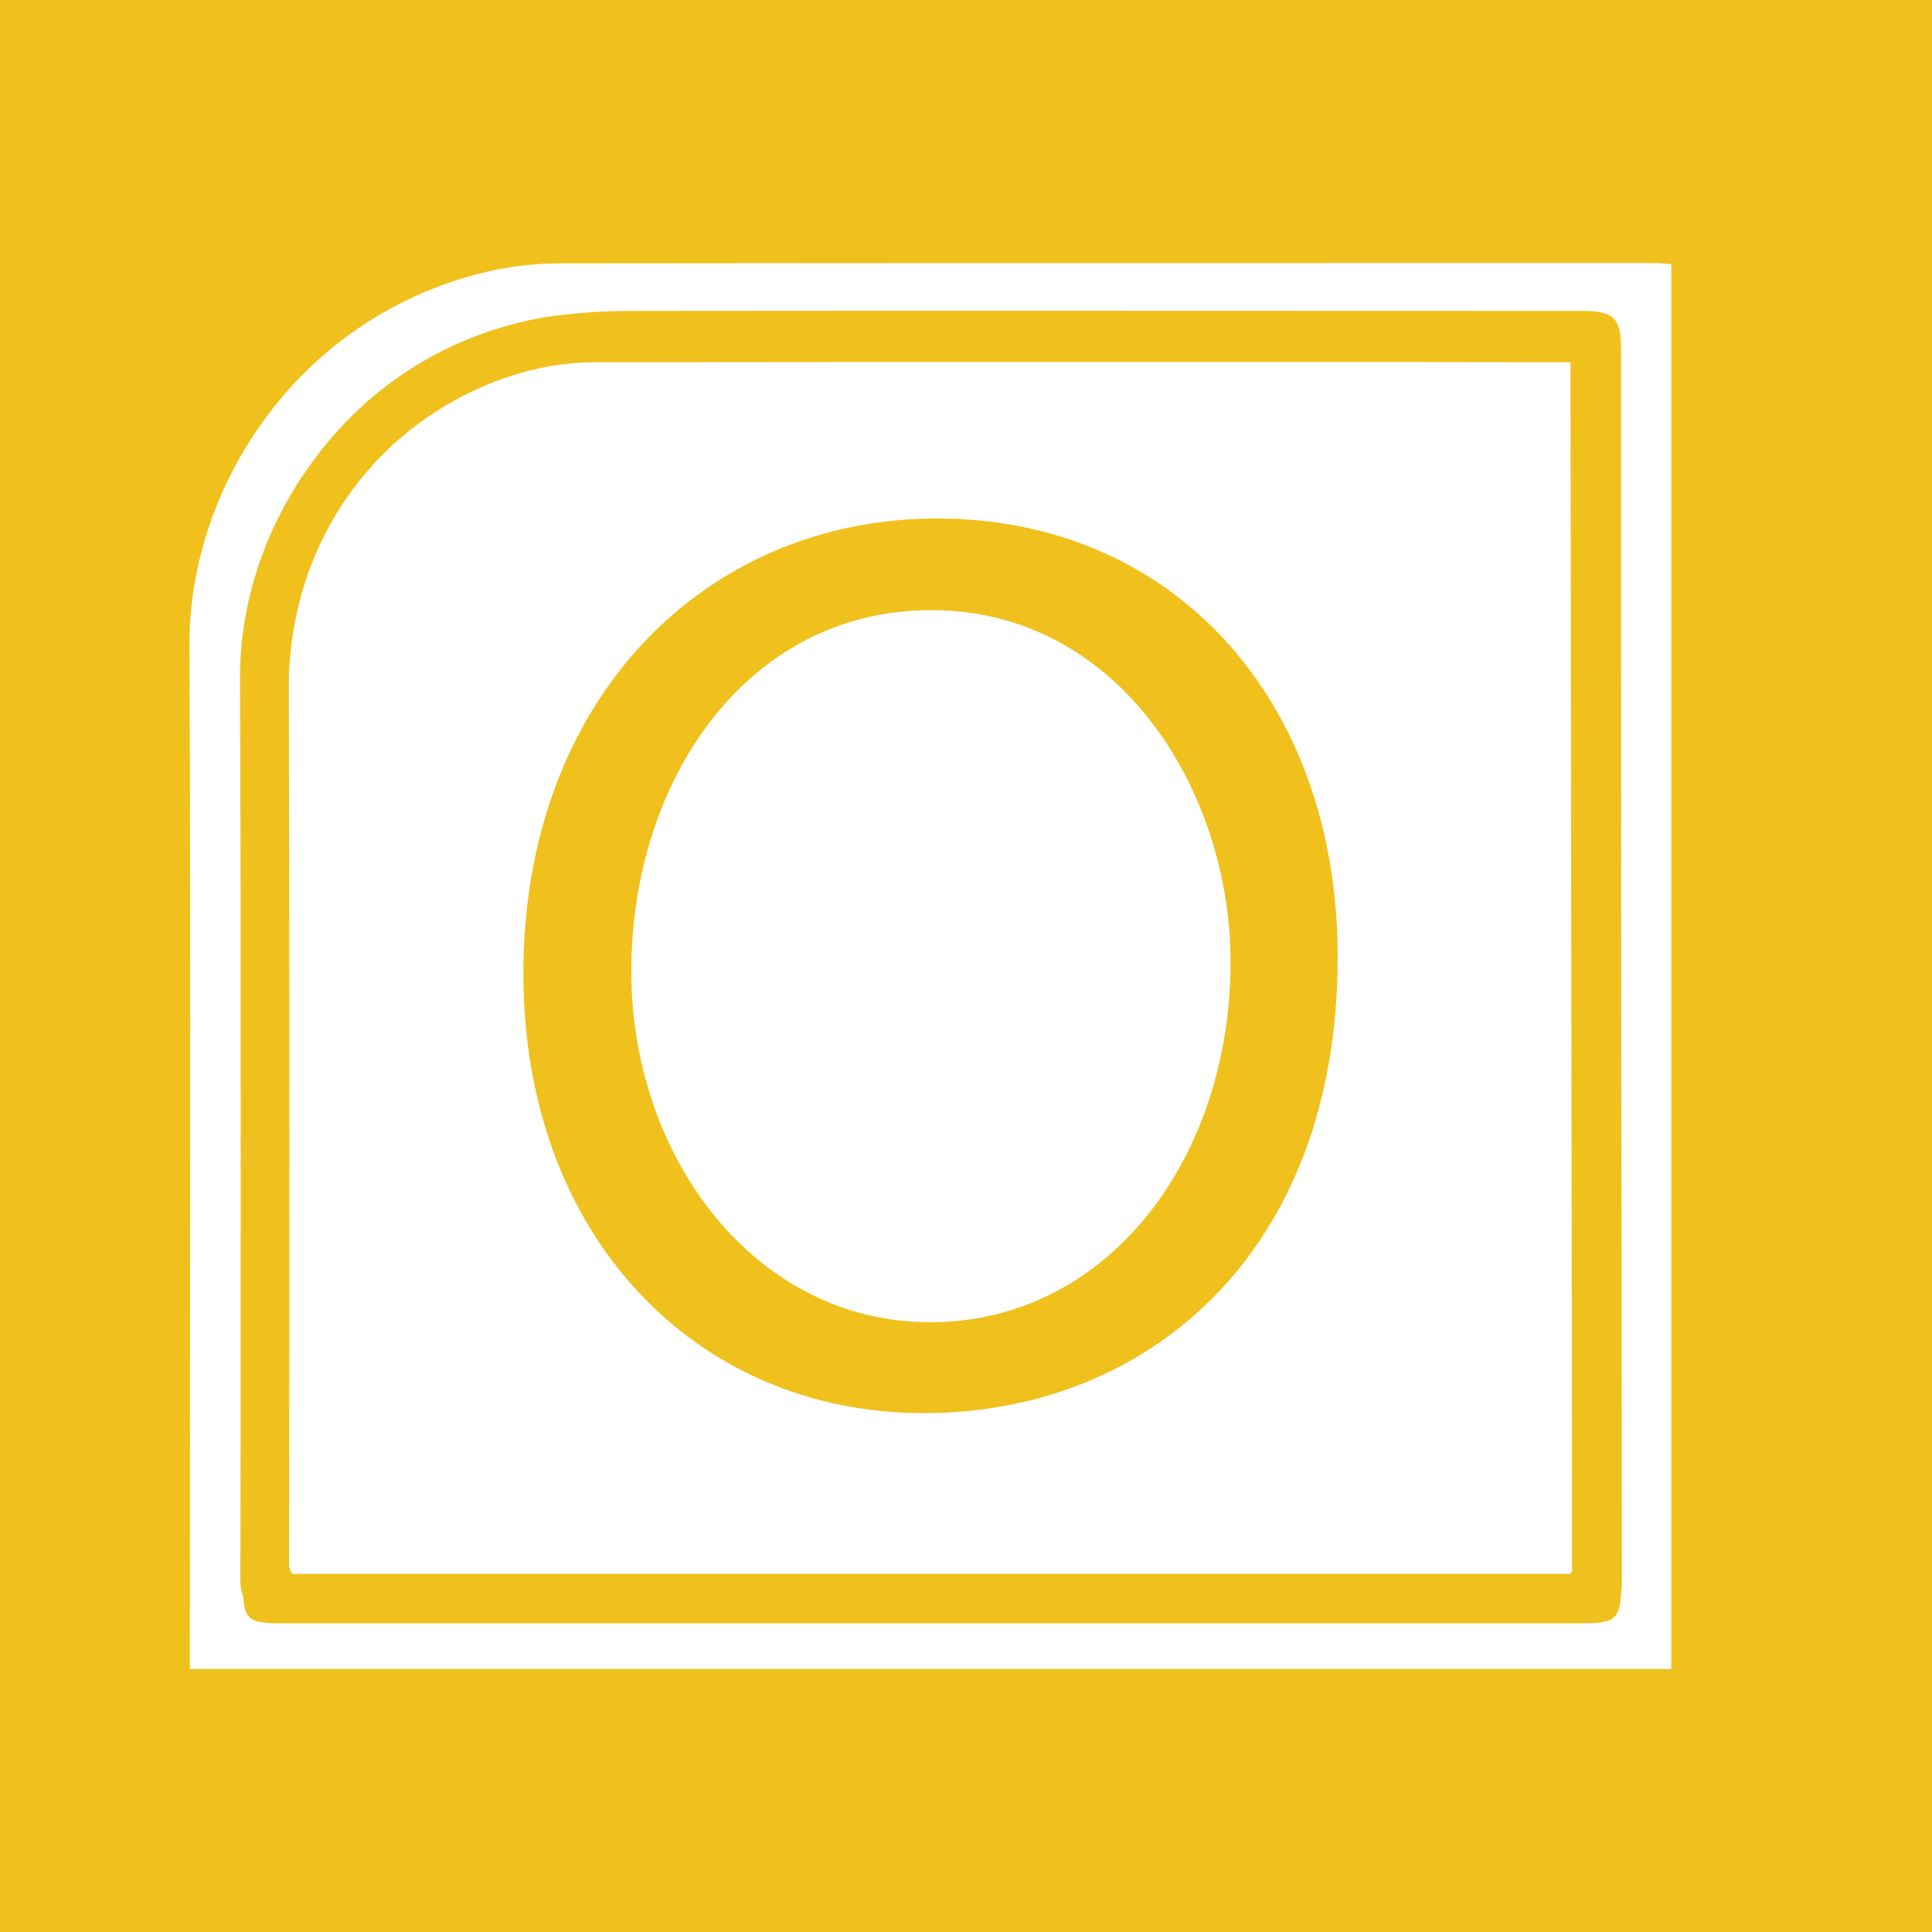 <?xml version="1.0" encoding="utf-8"?>
<!-- Generator: Adobe Illustrator 23.1.1, SVG Export Plug-In . SVG Version: 6.00 Build 0)  -->
<svg version="1.1" id="Layer_1" xmlns="http://www.w3.org/2000/svg" xmlns:xlink="http://www.w3.org/1999/xlink" x="0px" y="0px"
	 viewBox="0 0 512 512" style="enable-background:new 0 0 512 512;" xml:space="preserve">
<style type="text/css">
	.st0{fill:#F0C11D;}
	.st1{fill:#FFFFFF;}
</style>
<g>
	<rect class="st0" width="512" height="512"/>
</g>
<g>
	<path class="st1" d="M442.9,442.3c-130.8,0-261.3,0-392.6,0c0-2.2,0-4.3,0-6.4c0-88.3,0.3-176.6-0.1-264.9
		c-0.2-42.5,29.5-87.7,79.4-99.1c6.1-1.4,12.5-2.1,18.7-2.1c96.5-0.1,192.9-0.1,289.4-0.1c1.6,0,3.3,0.2,5.2,0.3
		C442.9,194,442.9,317.9,442.9,442.3z M246.3,430.2c57.5,0,115.1,0,172.6,0c9.6,0,10.7-1.1,10.7-10.5c0-108.9,0-217.9,0-326.8
		c0-8.7-1.8-10.5-10.5-10.5c-84.2,0-168.3-0.1-252.5,0c-12.1,0-24.2,1.4-35.8,5.3c-35.2,11.8-66.8,46.7-66.5,95.1
		c0.4,79.2,0.1,158.3,0.1,237.5c0,8.7,1.2,9.9,9.7,9.9C131.6,430.2,188.9,430.2,246.3,430.2z"/>
</g>
<g>
	<path class="st1" d="M246.5,417.8c-54.4,0-108.8,0-163.2,0c-6.7,0-6.8,0-6.8-6.9c0-76.2-0.1-152.4,0-228.5
		c0.1-43.9,29.6-78.9,72.8-86.3c5.5-0.9,11.3-1.2,16.9-1.2c81.2-0.1,162.3,0,243.5,0c7.4,0,7.4,0,7.4,7.4c0,102.8,0,205.6,0,308.4
		c0,7.2,0,7.2-7,7.2C355.7,417.8,301.1,417.8,246.5,417.8z"/>
</g>
<g>
	<path class="st0" d="M419.7,430.1H74.7c-3,0-5.7-1.2-7.8-3.2c-2.1-2.1-3.2-4.9-3.2-7.8c0.1-50,0.2-173.5-0.1-239.2
		c-0.1-20.6,7-41.4,20-58.6C97.6,102.6,117,90.1,139.6,85c5.8-1.3,12-2,18.3-2c84.4-0.1,242.3-0.2,262.7-0.1c4.8,0,8.8,4,8.8,8.8
		c0,54.5,0.1,110.5,0.2,164.5c0.1,53.8,0.2,109.5,0.2,163.9C429.7,425.6,425.2,430.1,419.7,430.1z M76.6,417.1h340
		c0-53.4-0.1-108-0.2-160.8c-0.1-52.7-0.1-107.2-0.2-160.3C384.1,95.9,238,95.9,158,96c-5.4,0-10.6,0.6-15.5,1.7
		c-19.6,4.4-36.4,15.3-48.6,31.3c-11.3,14.9-17.5,32.9-17.4,50.7C76.8,244.6,76.7,365.8,76.6,417.1z"/>
</g>
<g>
	<g>
		<path class="st0" d="M354.5,253.6c0,79-51,120.9-109.6,120.9c-60.6,0-106.2-47-106.2-116.5c0-72.9,48.3-120.6,109.6-120.6
			C311,137.4,354.5,185.5,354.5,253.6z M167.3,257.4c0,49.1,32.6,93,79.2,93c47,0,79.6-43.3,79.6-95.4c0-45.7-29.8-93.3-79.2-93.3
			C197.9,161.6,167.3,206.9,167.3,257.4z"/>
	</g>
</g>
</svg>
